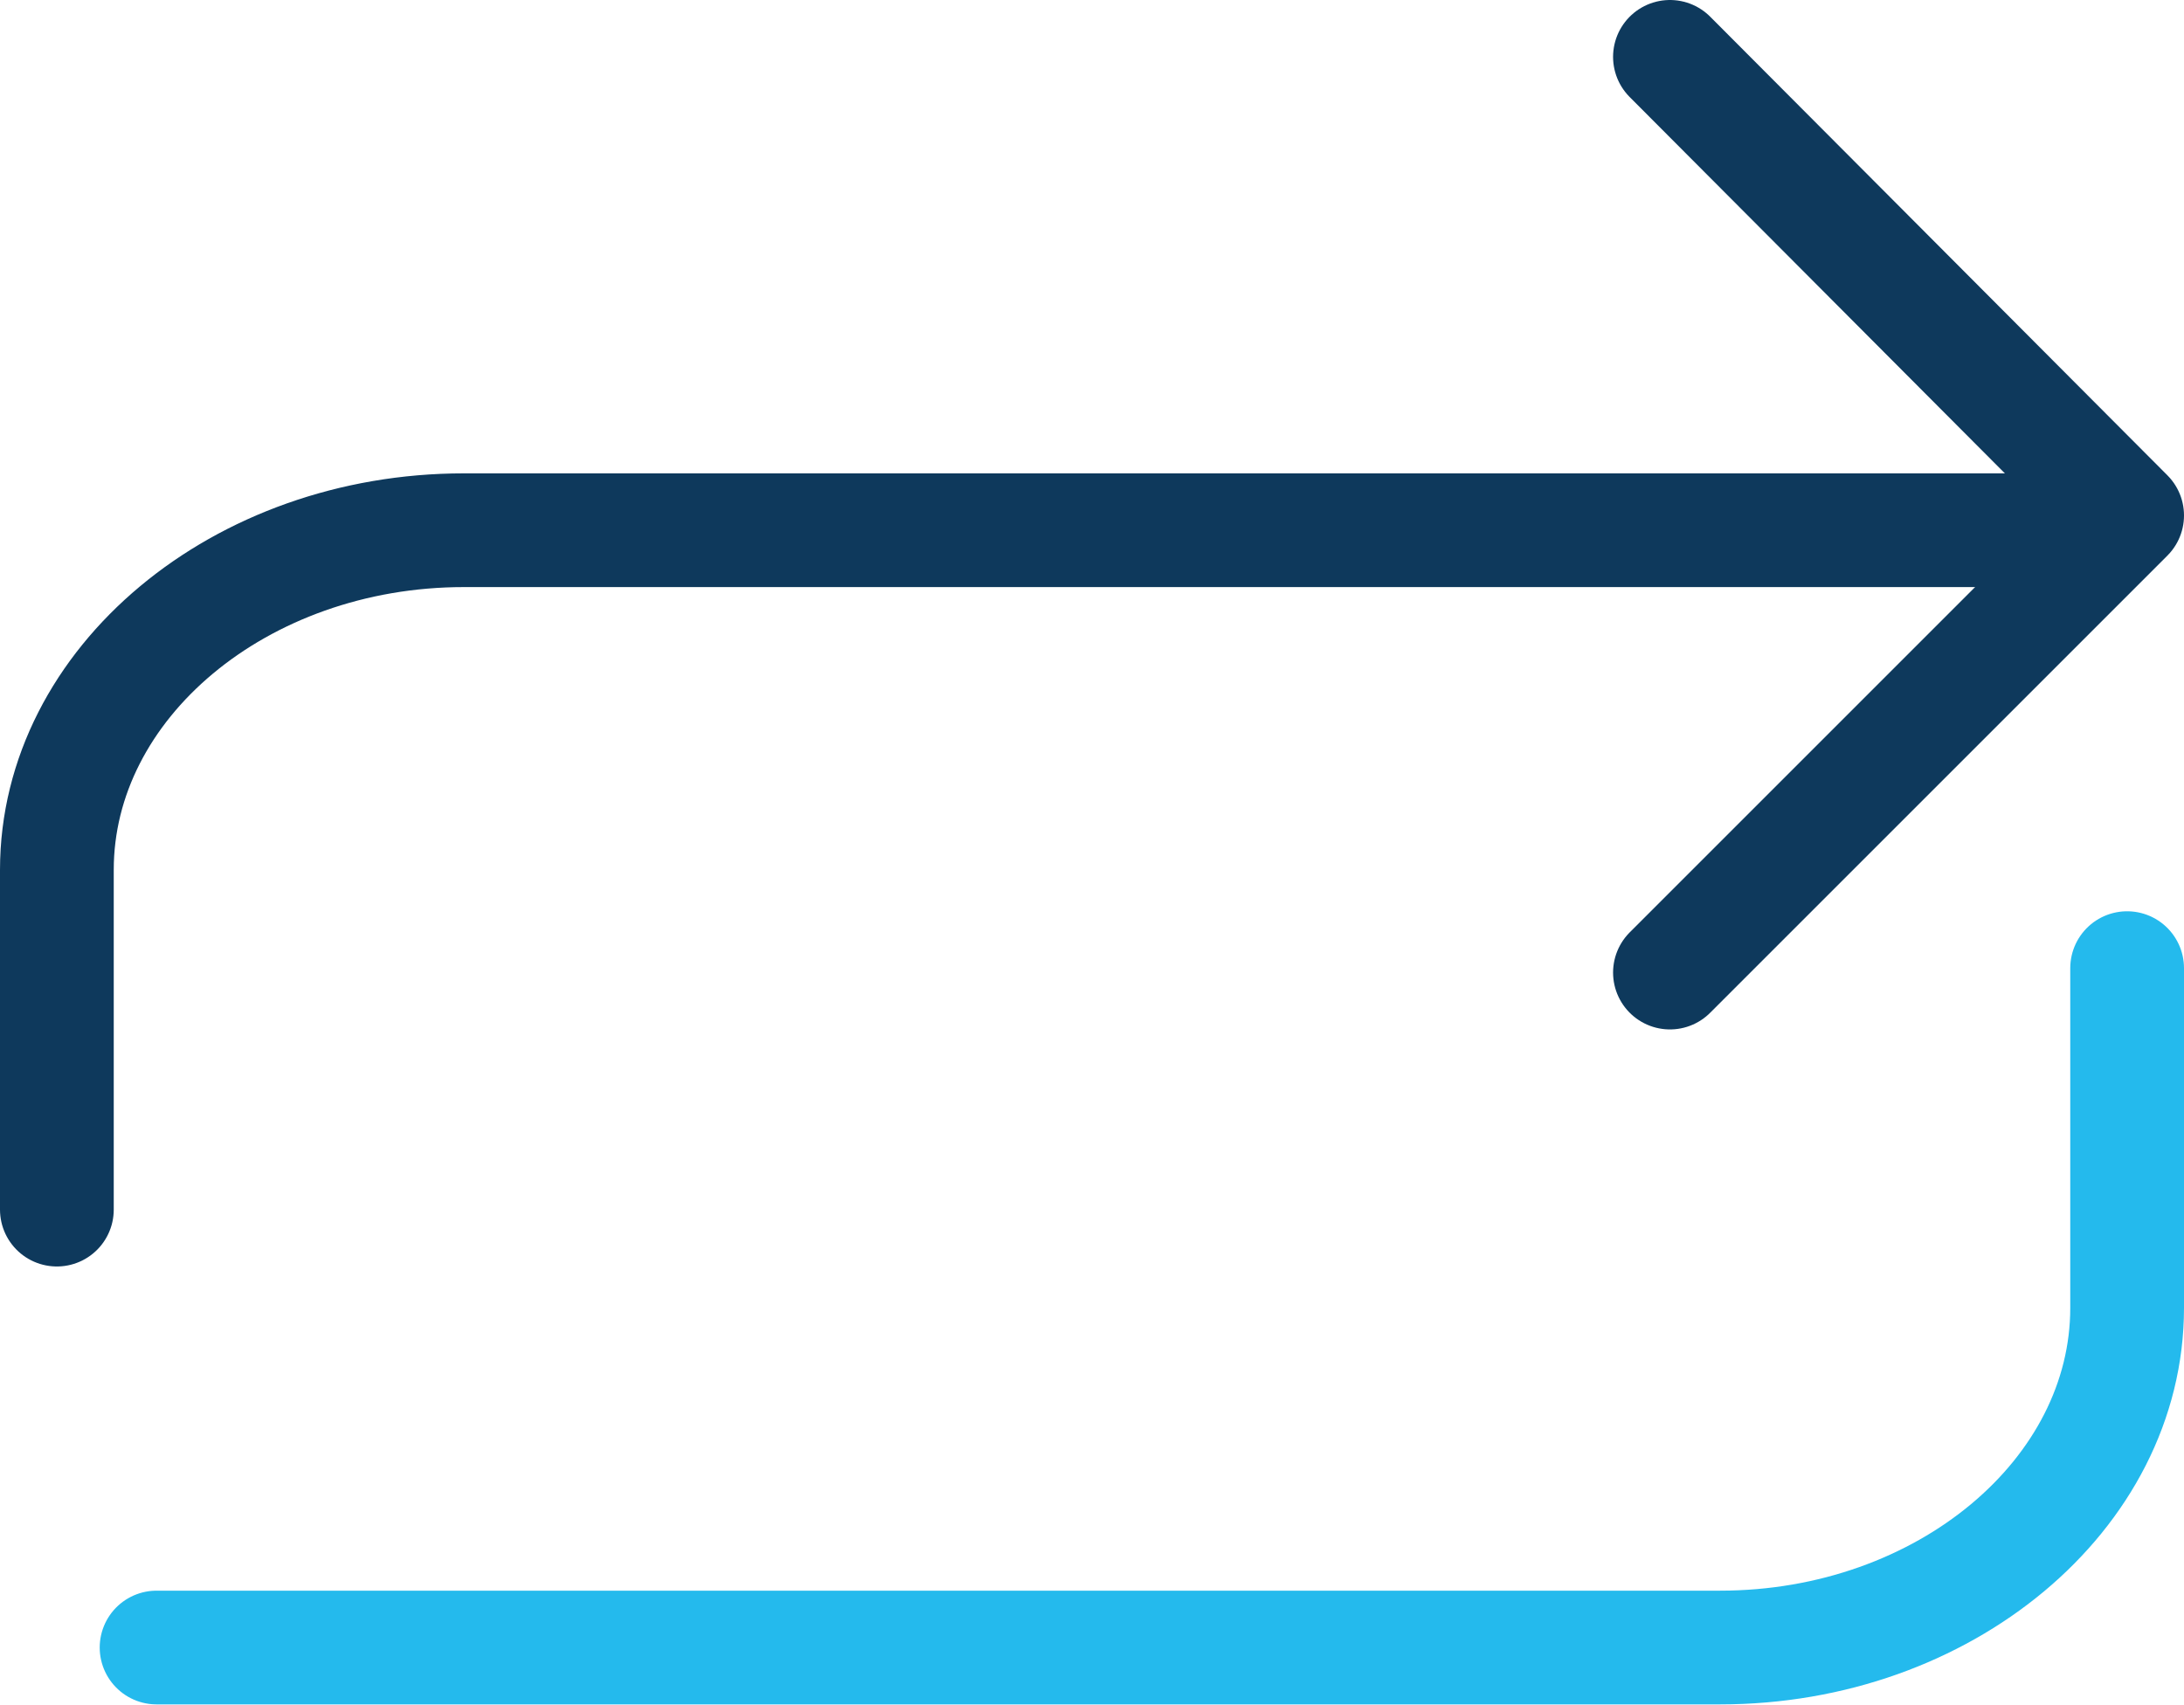<?xml version="1.0" encoding="UTF-8"?>
<svg id="Layer_2" data-name="Layer 2" xmlns="http://www.w3.org/2000/svg" viewBox="0 0 29.57 23.09">
  <defs>
    <style>
      .cls-1, .cls-2 {
        stroke: #0e395c;
      }

      .cls-1, .cls-2, .cls-3 {
        fill: none;
        stroke-linecap: round;
        stroke-width: 1.54px;
      }

      .cls-1, .cls-3 {
        stroke-miterlimit: 10;
      }

      .cls-2 {
        stroke-linejoin: round;
      }

      .cls-3 {
        stroke: #24baed;
      }
    </style>
  </defs>
  <g id="Layer_1-2" data-name="Layer 1">
    <g>
      <path class="cls-3" d="M2.12,22.31h7.83c4.31,0,10.31,0,13.34,0s5.51-2.07,5.51-4.6v-4.6"/>
      <path class="cls-1" d="M27.45,7.18h-7.83c-4.31,0-10.31,0-13.34,0S.77,9.25.77,11.78v4.6"/>
      <polyline class="cls-2" points="22.61 .77 28.8 6.98 22.61 13.17"/>
    </g>
  </g>
</svg>